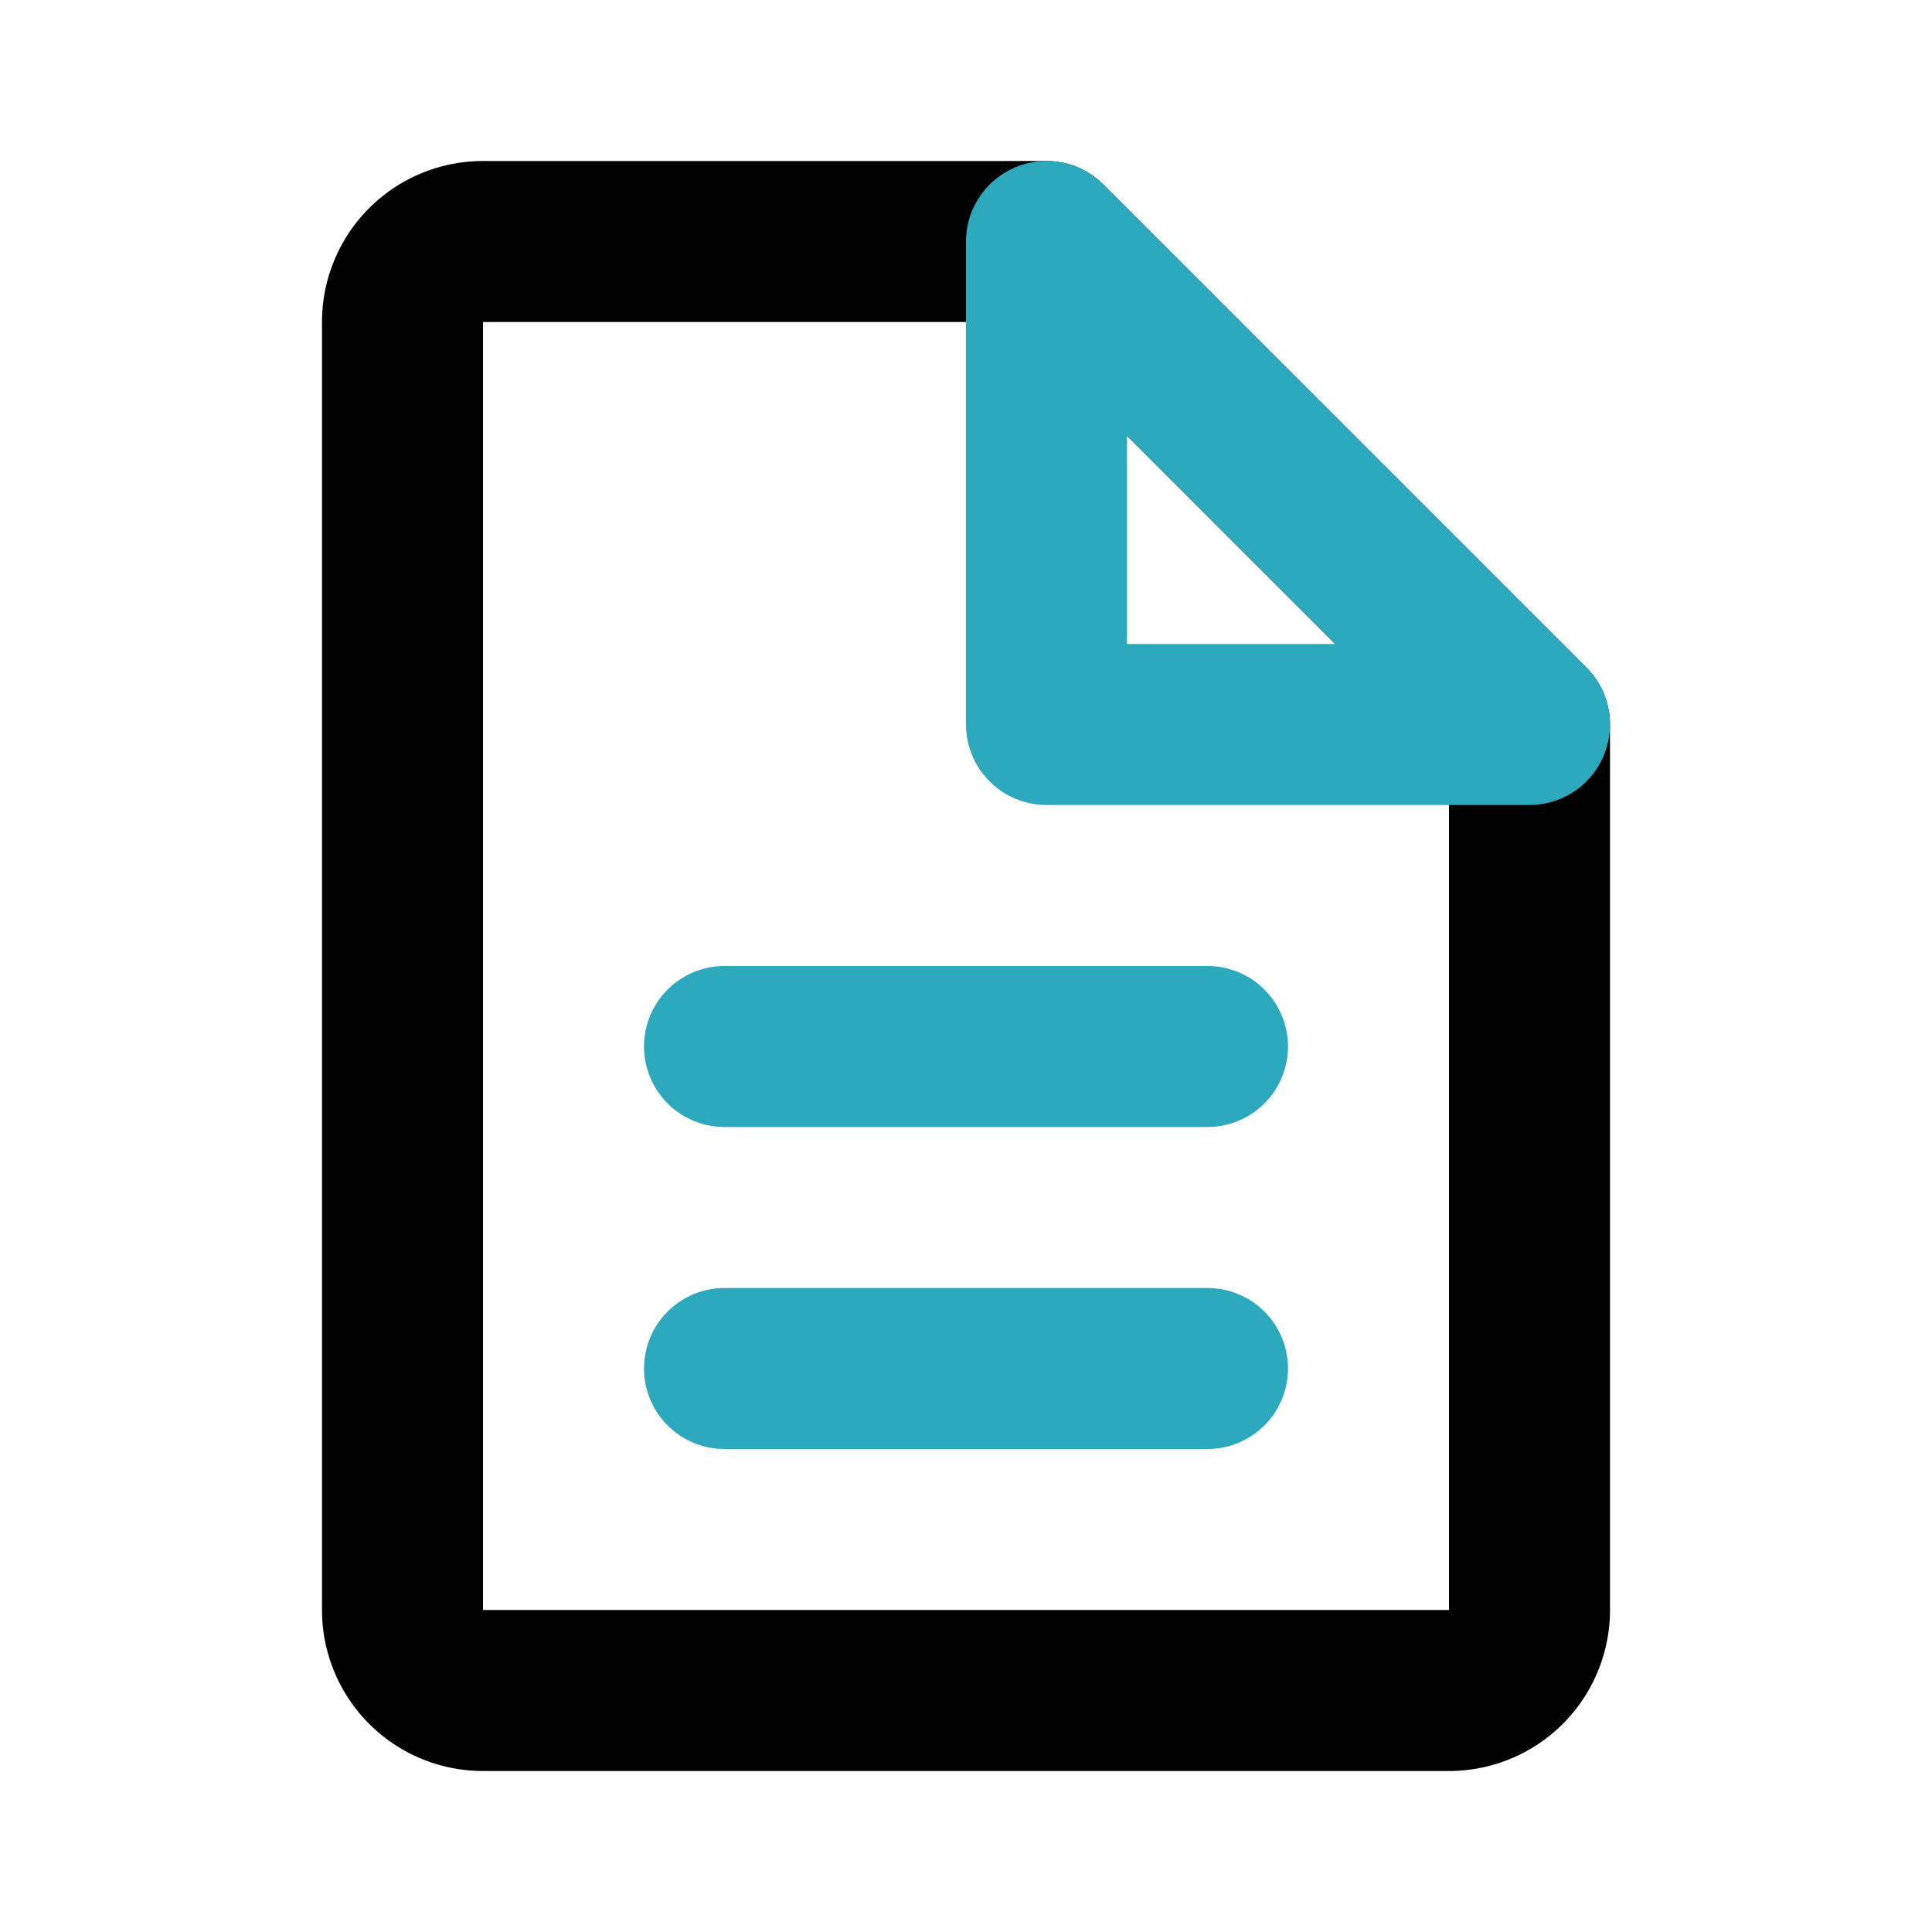 <?xml version="1.0" encoding="utf-8"?>
<svg fill="#000000" width="800px" height="800px" viewBox="0 0 24 24" id="file-4" data-name="Line Color" xmlns="http://www.w3.org/2000/svg" class="icon line-color"><path id="primary" d="M19,9V20a1,1,0,0,1-1,1H6a1,1,0,0,1-1-1V4A1,1,0,0,1,6,3h7Z" style="fill: none; stroke: rgb(0, 0, 0); stroke-linecap: round; stroke-linejoin: round; stroke-width: 2;"></path><path id="secondary" d="M13,3V9h6Zm2,14H9m6-4H9" style="fill: none; stroke: rgb(44, 169, 188); stroke-linecap: round; stroke-linejoin: round; stroke-width: 2;"></path></svg>